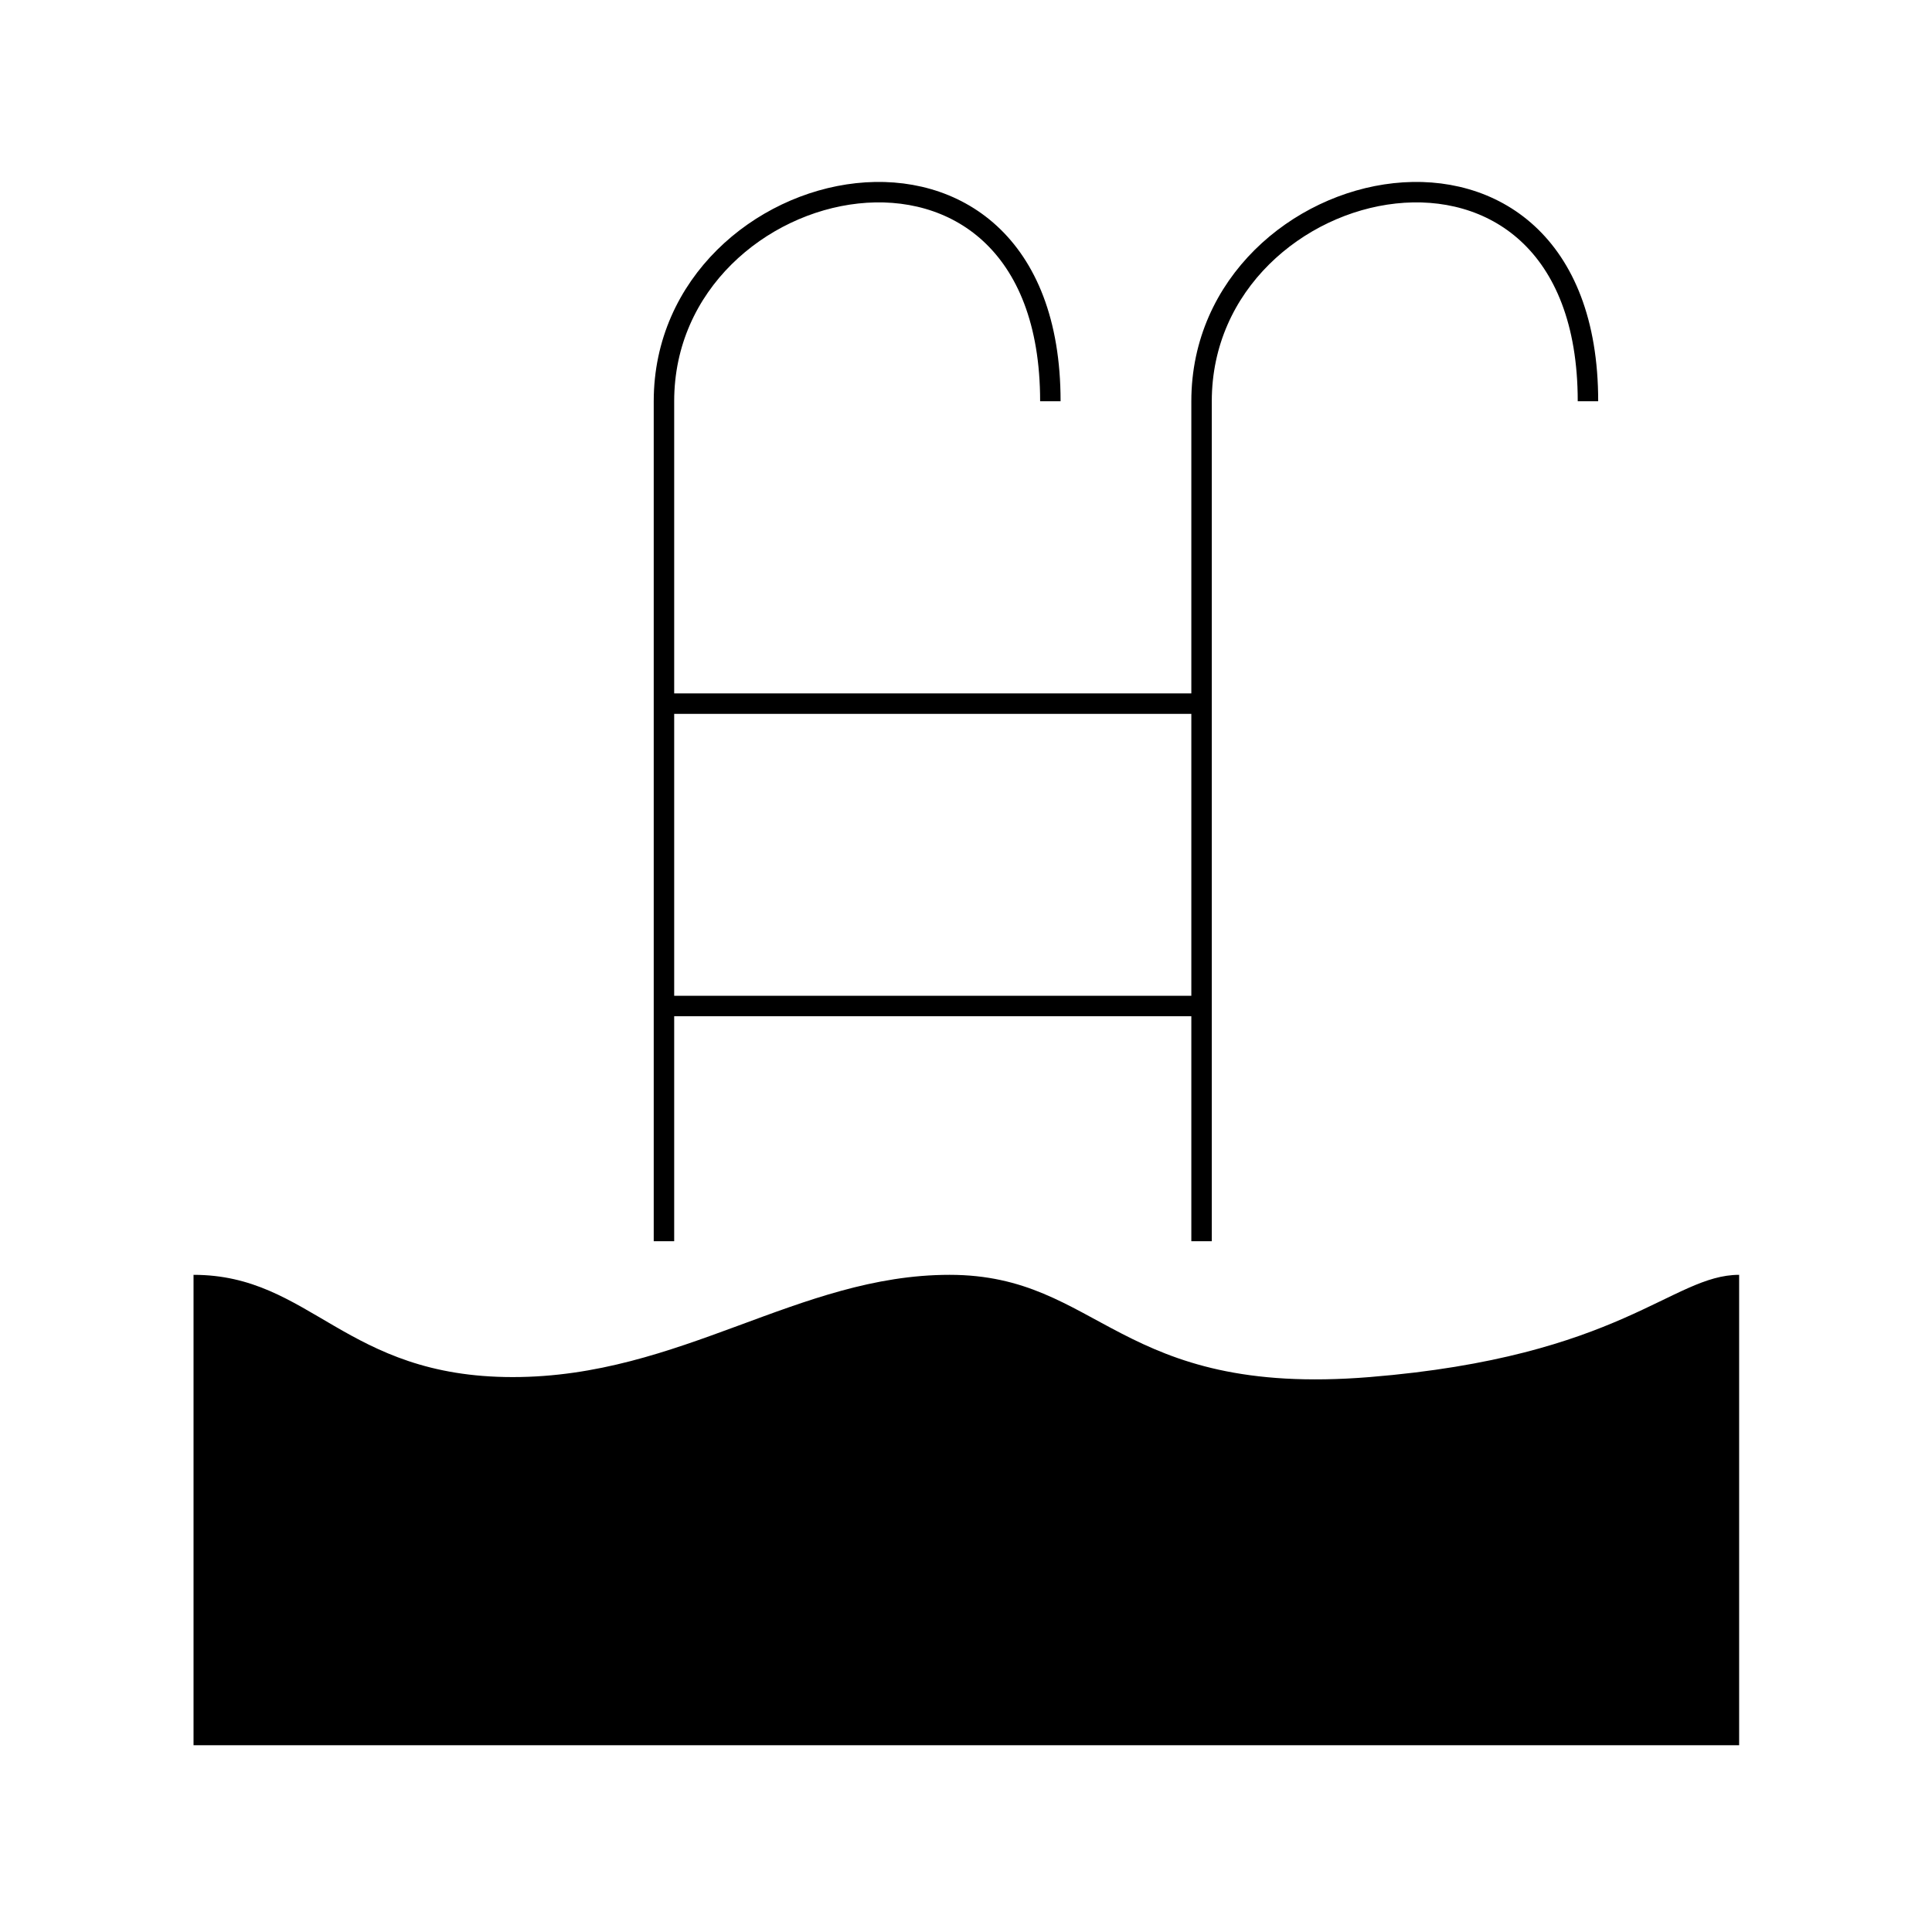 <svg width="80" height="80" viewBox="0 0 80 80" fill="none" xmlns="http://www.w3.org/2000/svg">
<rect width="80" height="80" fill="white"/>
<path d="M27.493 51.397V16.614C27.493 6.875 43.493 3.397 43.493 16.614" stroke="black" stroke-width="0.847"/>
<path d="M49.754 51.397V16.614C49.754 6.875 65.754 3.397 65.754 16.614" stroke="black" stroke-width="0.847"/>
<path d="M27.493 29.136H49.754" stroke="black" stroke-width="0.847"/>
<path d="M27.493 41.657H49.754" stroke="black" stroke-width="0.847"/>
<path d="M8.014 52.788V72.266H72.014V52.788C69.232 52.788 67.145 56.175 56.71 57.022C46.275 57.869 45.58 52.788 39.319 52.788C33.058 52.788 28.188 57.022 21.232 57.022C14.275 57.022 12.884 52.788 8.014 52.788Z" fill="black"/>
</svg>
